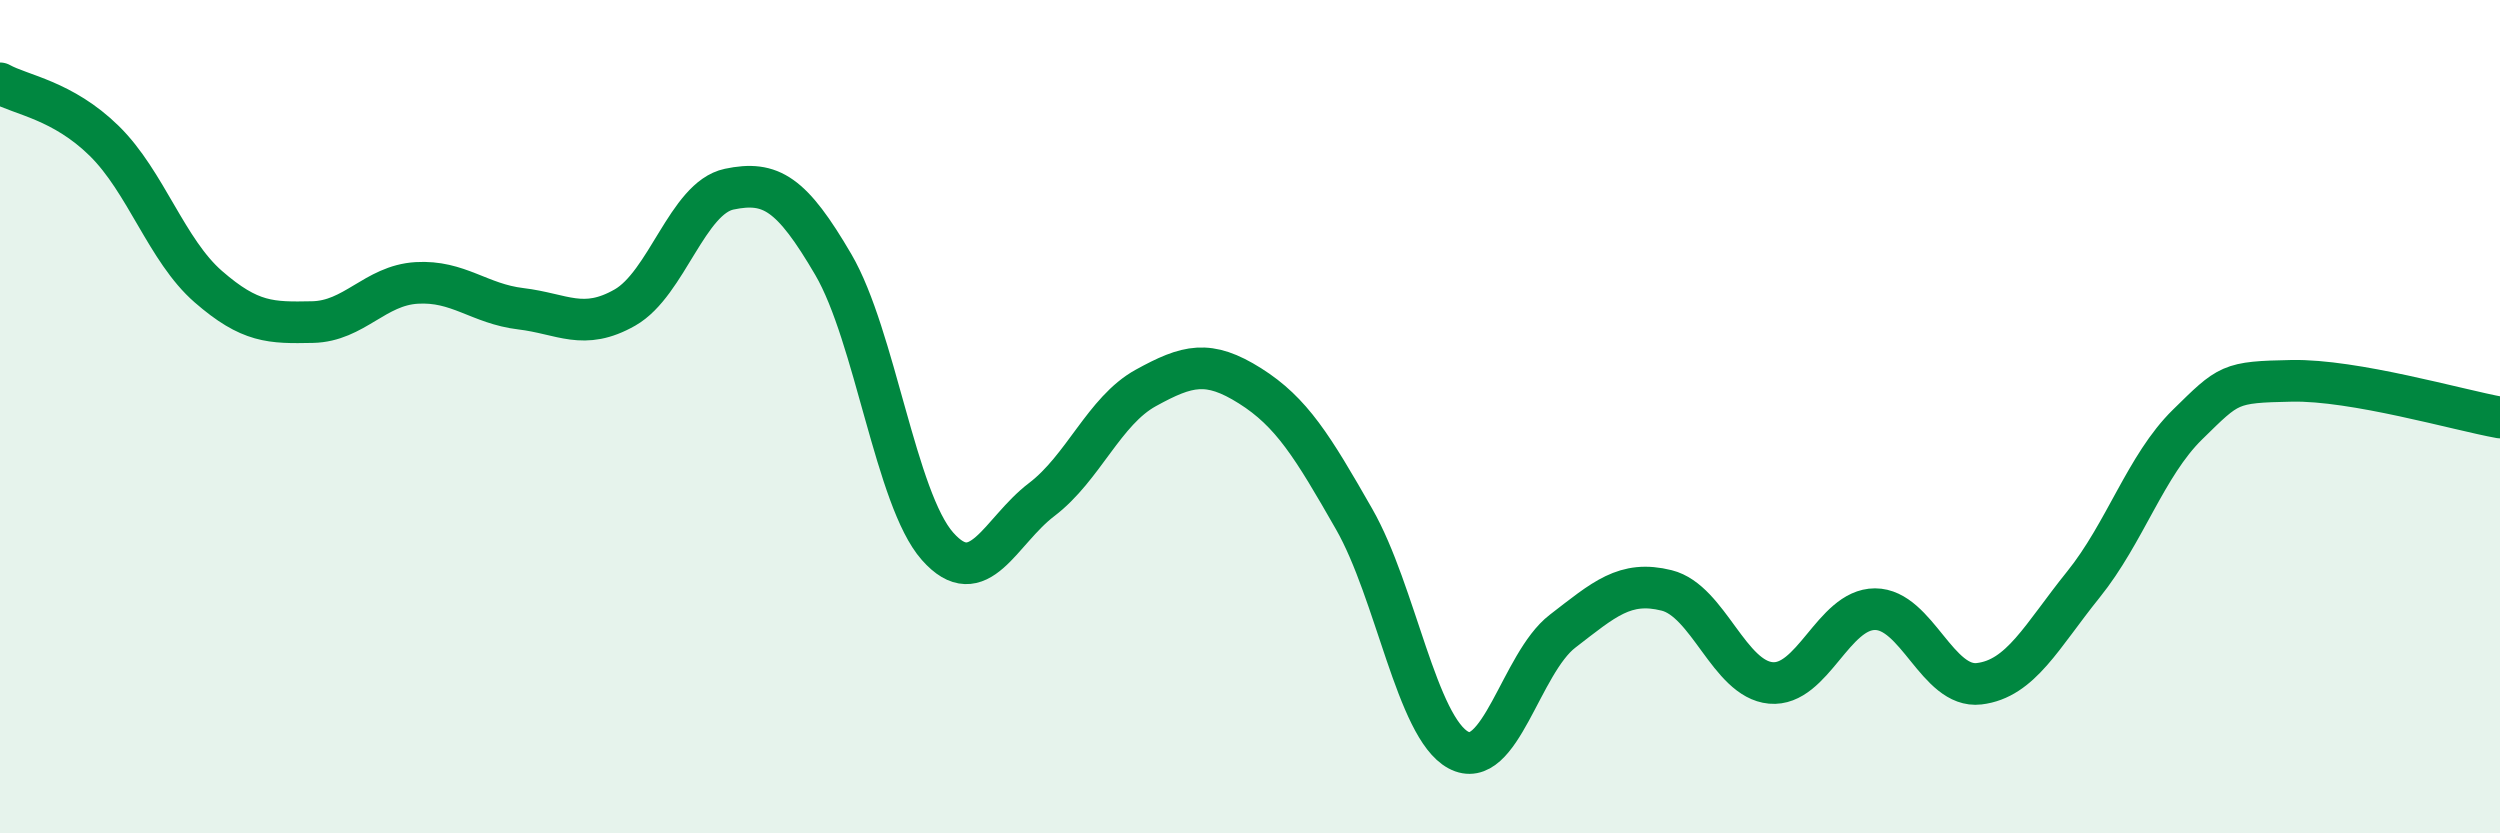 
    <svg width="60" height="20" viewBox="0 0 60 20" xmlns="http://www.w3.org/2000/svg">
      <path
        d="M 0,2 C 0.5,2.28 1.5,2.4 2.5,3.38 C 3.5,4.36 4,6.01 5,6.88 C 6,7.75 6.5,7.75 7.5,7.73 C 8.5,7.71 9,6.85 10,6.79 C 11,6.73 11.5,7.29 12.5,7.41 C 13.5,7.53 14,7.95 15,7.38 C 16,6.81 16.5,4.75 17.5,4.54 C 18.5,4.33 19,4.64 20,6.35 C 21,8.06 21.5,11.98 22.5,13.11 C 23.5,14.24 24,12.75 25,11.99 C 26,11.23 26.5,9.86 27.5,9.31 C 28.5,8.76 29,8.63 30,9.26 C 31,9.89 31.5,10.71 32.5,12.46 C 33.5,14.21 34,17.46 35,18 C 36,18.54 36.5,15.92 37.5,15.15 C 38.5,14.38 39,13.92 40,14.17 C 41,14.42 41.5,16.3 42.5,16.39 C 43.5,16.48 44,14.62 45,14.62 C 46,14.62 46.5,16.53 47.5,16.41 C 48.5,16.29 49,15.27 50,14.03 C 51,12.79 51.5,11.17 52.5,10.19 C 53.5,9.21 53.5,9.17 55,9.14 C 56.5,9.11 59,9.84 60,10.02L60 20L0 20Z"
        fill="#008740"
        opacity="0.1"
        stroke-linecap="round"
        stroke-linejoin="round"
      />
      <path
        d="M 0,2 C 0.5,2.28 1.5,2.4 2.5,3.38 C 3.5,4.36 4,6.01 5,6.88 C 6,7.75 6.5,7.75 7.5,7.73 C 8.5,7.71 9,6.85 10,6.79 C 11,6.73 11.5,7.29 12.5,7.41 C 13.5,7.53 14,7.95 15,7.38 C 16,6.81 16.5,4.75 17.5,4.54 C 18.5,4.33 19,4.64 20,6.35 C 21,8.06 21.5,11.98 22.5,13.11 C 23.5,14.24 24,12.75 25,11.99 C 26,11.23 26.5,9.86 27.5,9.31 C 28.5,8.76 29,8.63 30,9.26 C 31,9.89 31.5,10.71 32.5,12.46 C 33.5,14.21 34,17.46 35,18 C 36,18.54 36.5,15.92 37.5,15.15 C 38.5,14.38 39,13.92 40,14.17 C 41,14.42 41.5,16.3 42.5,16.39 C 43.5,16.48 44,14.62 45,14.62 C 46,14.62 46.5,16.53 47.5,16.41 C 48.5,16.29 49,15.27 50,14.03 C 51,12.79 51.5,11.17 52.5,10.19 C 53.5,9.21 53.5,9.17 55,9.14 C 56.5,9.11 59,9.84 60,10.02"
        stroke="#008740"
        stroke-width="1"
        fill="none"
        stroke-linecap="round"
        stroke-linejoin="round"
      />
    </svg>
  